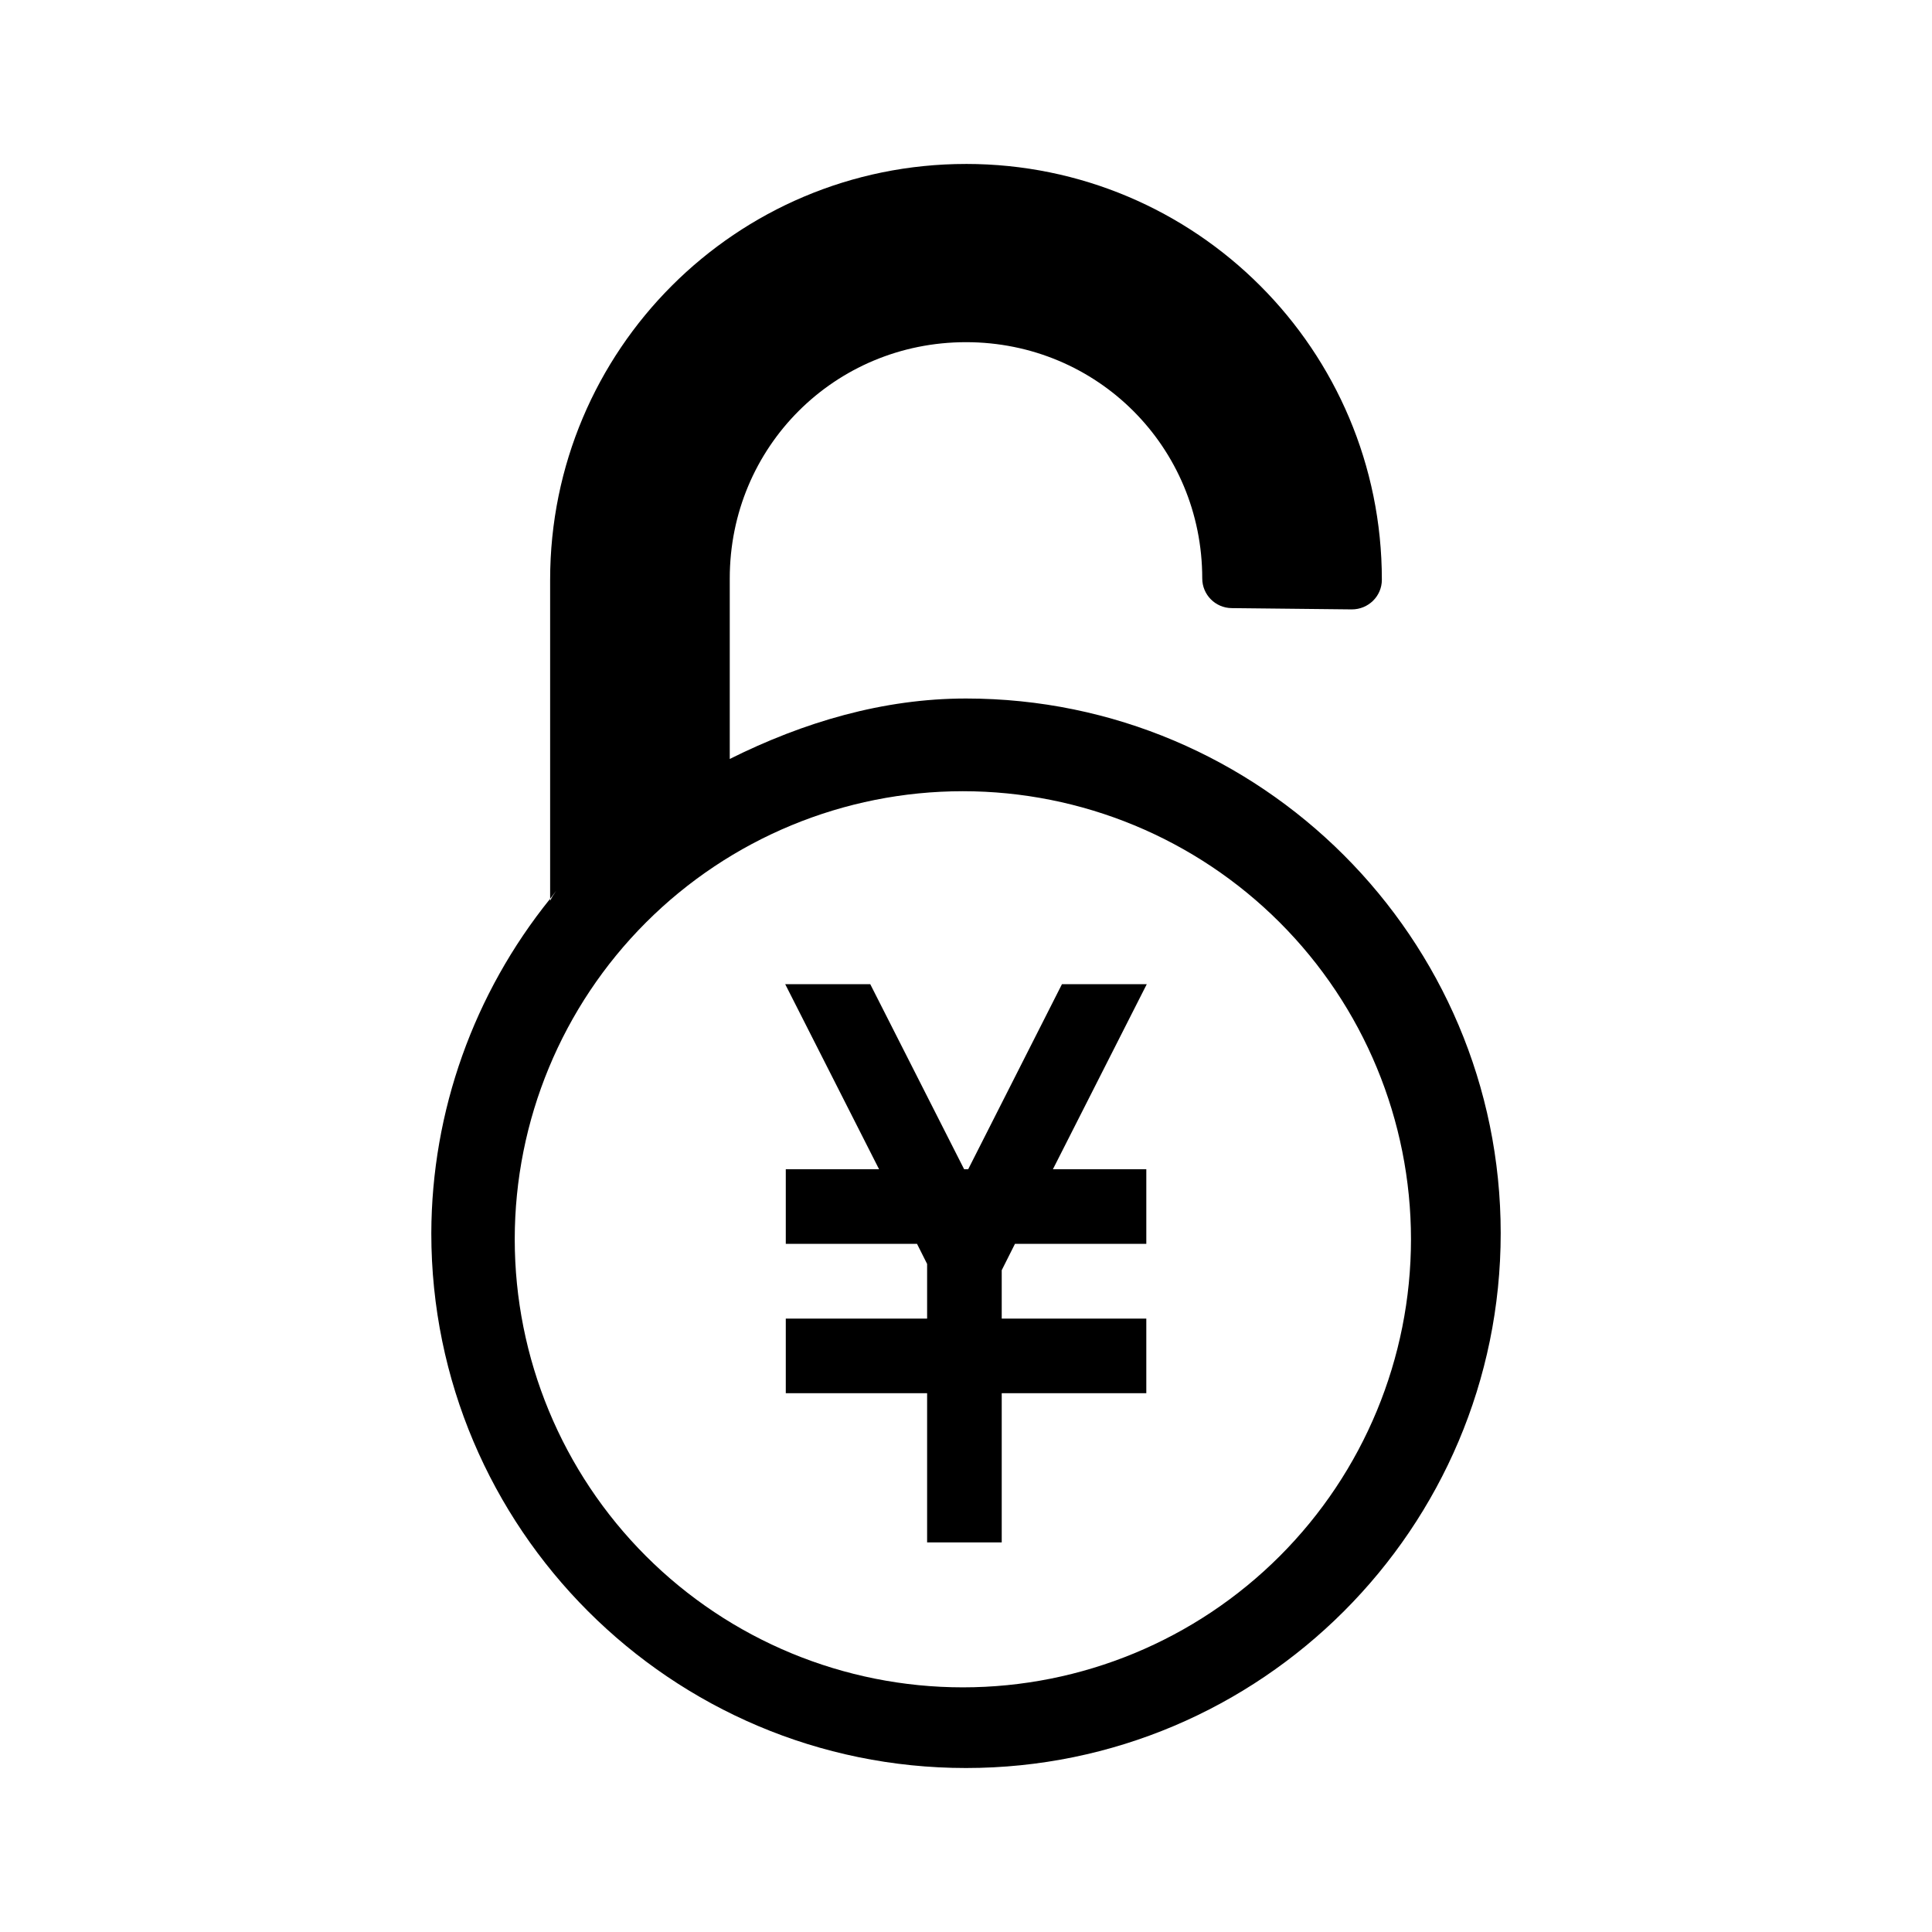 <?xml version="1.0" encoding="UTF-8"?>
<!-- Uploaded to: ICON Repo, www.svgrepo.com, Generator: ICON Repo Mixer Tools -->
<svg fill="#000000" width="800px" height="800px" version="1.1" viewBox="144 144 512 512" xmlns="http://www.w3.org/2000/svg">
 <path d="m400 187.45c-60.918 0.004-110.21 49.293-110.21 110.21v84.531c0.555-0.68 1.035-1.418 1.602-2.094l-0.926 1.355-0.676 1.262v-0.523c-20.199 25.043-31.41 56.285-31.488 88.652 0.004 78.16 63.531 141.7 141.7 141.7 78.16 0 141.7-63.559 141.7-141.73 0-78.156-63.535-141.7-141.7-141.7-21.961 0-43.078 6.269-62.609 16.02v-47.848c0-34.809 27.797-62.605 62.609-62.605 34.809 0 62.605 27.797 62.605 62.605 0 4.312 3.469 7.82 7.781 7.871l31.855 0.34c4.375 0 7.953-3.469 7.965-7.84 0-60.918-49.285-110.21-110.21-110.21zm-0.832 166.23c31.492 0 61.695 12.504 83.965 34.77 22.273 22.266 34.785 52.465 34.793 83.957 0 31.496-12.508 61.707-34.781 83.977-22.27 22.273-52.48 34.785-83.977 34.781-31.496 0.004-61.703-12.508-83.977-34.781-22.273-22.27-34.781-52.48-34.781-83.977 0.008-31.492 12.52-61.691 34.793-83.957 22.27-22.266 52.473-34.77 83.965-34.77zm-47.078 51.141 24.875 49.043h-24.723v19.773h34.781l2.672 5.32v14.484h-37.453v19.77h37.453v39.547h19.773v-39.547h38.316v-19.77h-38.316v-12.824l3.508-6.981h34.809v-19.773h-24.754l24.875-49.043h-22.477l-24.848 49.043h-1.074l-24.879-49.043z"/>
</svg>